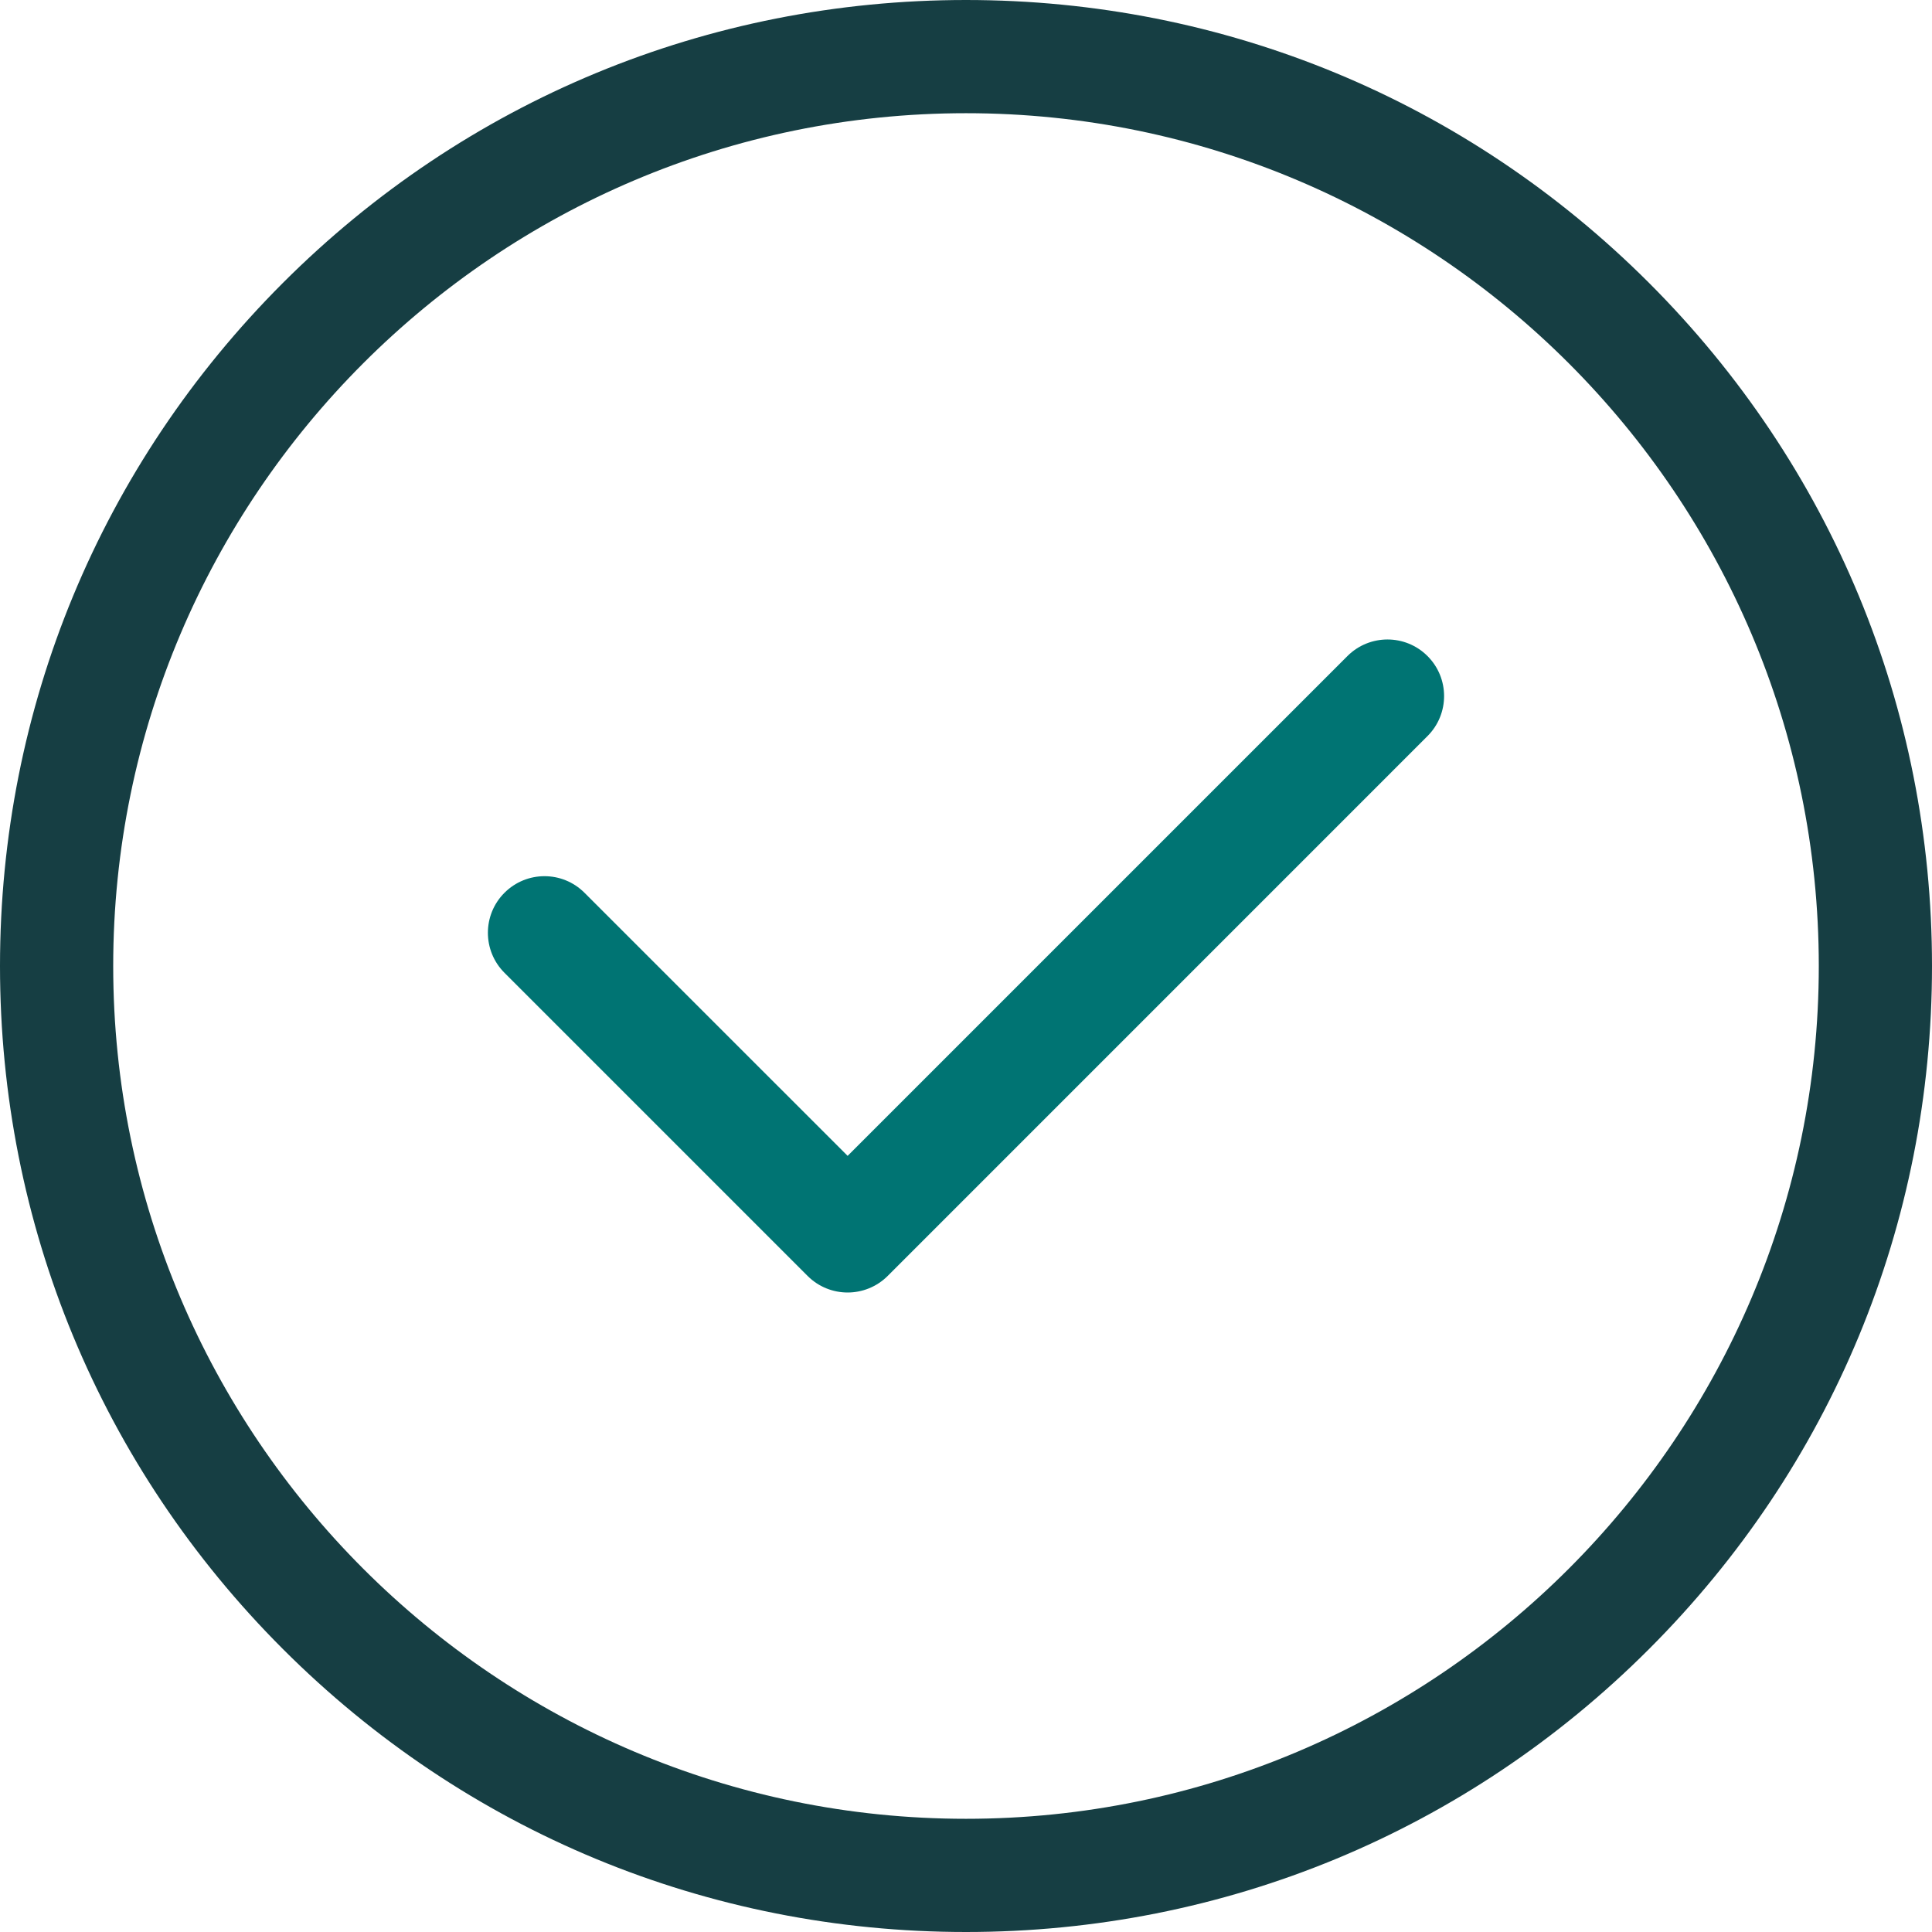 <svg width="37" height="37" viewBox="0 0 37 37" fill="none" xmlns="http://www.w3.org/2000/svg">
<path d="M31.581 5.418C28.087 1.924 23.442 0 18.5 0C13.558 0 8.913 1.924 5.418 5.418C1.924 8.913 0 13.559 0 18.5C0 23.442 1.924 28.087 5.418 31.581C8.913 35.076 13.558 37 18.5 37C23.442 37 28.087 35.076 31.581 31.581C35.076 28.087 37 23.442 37 18.5C37 13.559 35.076 8.913 31.581 5.418ZM18.5 34.832C9.494 34.832 2.168 27.506 2.168 18.5C2.168 9.494 9.494 2.168 18.5 2.168C27.506 2.168 34.832 9.494 34.832 18.5C34.832 27.506 27.506 34.832 18.5 34.832Z" fill="#163E43"/>
<path d="M27.338 12.564C26.915 12.141 26.229 12.141 25.805 12.564L16.233 22.136L11.194 17.098C10.771 16.674 10.085 16.674 9.661 17.098C9.238 17.521 9.238 18.207 9.661 18.63L15.467 24.436C15.678 24.647 15.956 24.753 16.233 24.753C16.51 24.753 16.788 24.647 17 24.436L27.338 14.097C27.762 13.674 27.762 12.987 27.338 12.564Z" fill="#007473"/>
</svg>
